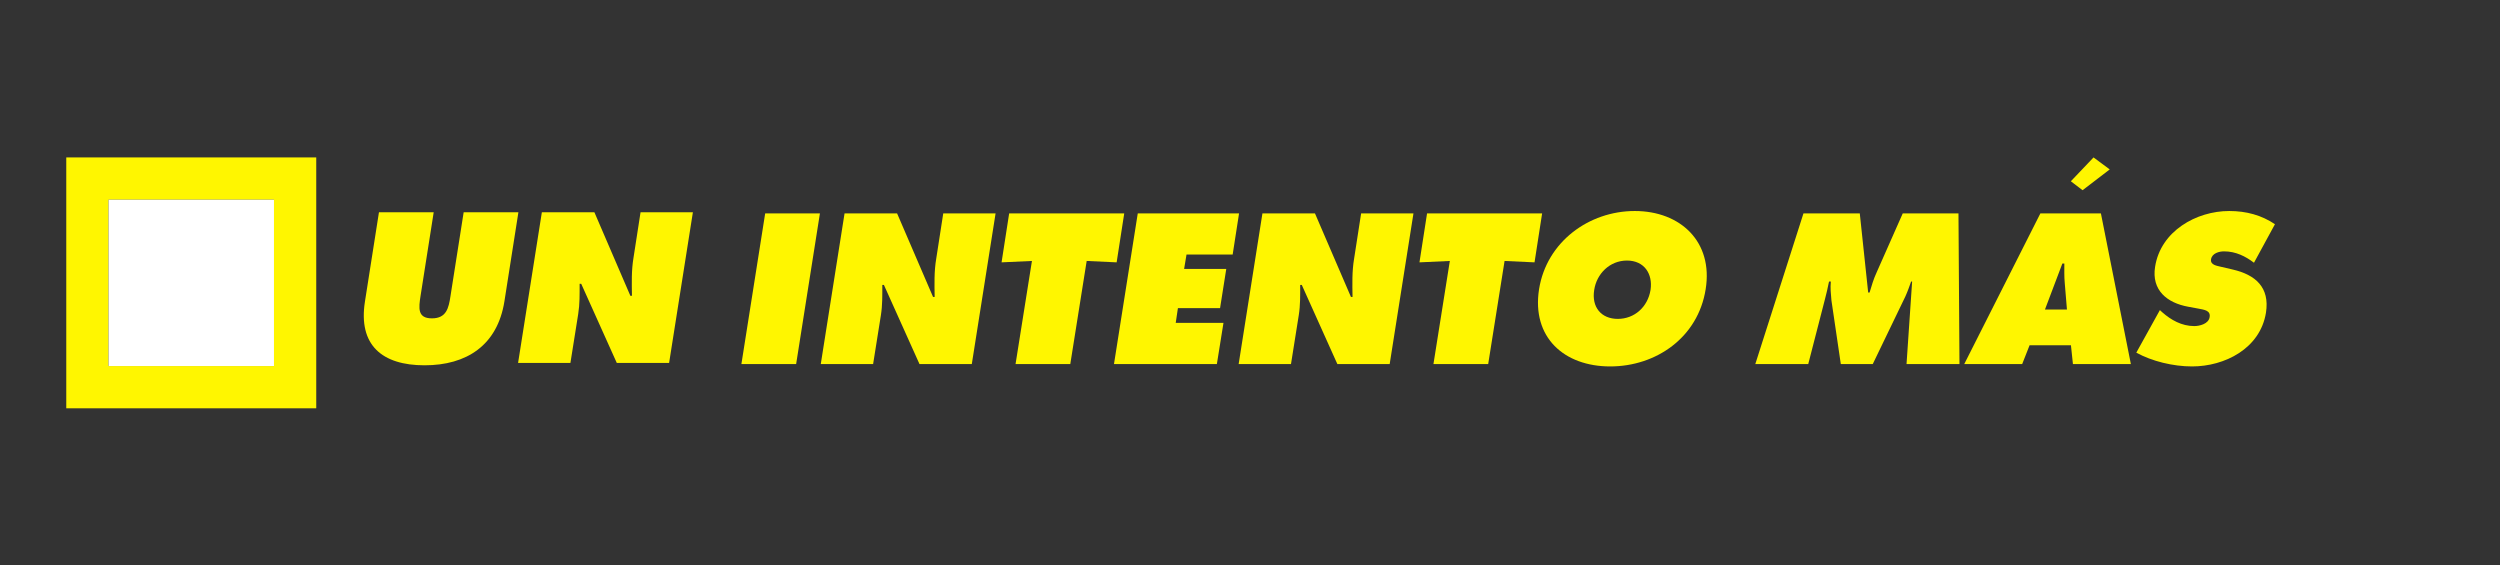 <svg width="1022" height="231" viewBox="0 0 1022 231" fill="none" xmlns="http://www.w3.org/2000/svg">
<rect x="0" y="0" width="1022" height="231" fill="#333333" stroke="none"/>
<path d="M303.086 148.819L312.804 87.242H335.181L325.463 148.819H303.086Z" fill="#FFF600"/>
<path d="M335.535 148.819L345.254 87.242H366.732L381.43 121.379H382.086C382.005 116.234 381.842 110.926 382.739 105.699L385.598 87.242H406.993L397.275 148.819H375.879L361.342 116.479H360.688C360.688 120.726 360.77 124.727 360.117 128.811L356.932 148.819H335.535Z" fill="#FFF600"/>
<path d="M409.441 107.25L412.545 87.242H459.585L456.482 107.25L444.234 106.679L437.537 148.819H415.159L421.856 106.679L409.441 107.25Z" fill="#FFF600"/>
<path d="M455.398 148.819L465.117 87.242H506.525L503.911 104.066H485.044L484.065 109.945H501.297L498.764 125.952H481.533L480.635 131.996H500.155L497.459 148.819H455.398Z" fill="#FFF600"/>
<path d="M506.363 148.819L516.082 87.242H537.559L552.262 121.379H552.914C552.833 116.234 552.669 110.926 553.567 105.699L556.426 87.242H577.821L568.102 148.819H546.707L532.171 116.479H531.515C531.515 120.726 531.597 124.727 530.944 128.811L527.759 148.819H506.363Z" fill="#FFF600"/>
<path d="M580.277 107.25L583.381 87.242H630.421L627.318 107.25L615.07 106.679L608.373 148.819H585.995L592.692 106.679L580.277 107.25Z" fill="#FFF600"/>
<path d="M668.29 86.262C686.99 86.262 700.383 98.838 697.284 118.194C694.18 137.957 677.03 149.798 658.245 149.798C639.46 149.798 626.067 137.957 629.17 118.194C632.274 98.838 649.587 86.262 668.29 86.262ZM665.105 106.515C658 106.515 652.69 111.987 651.712 118.52C650.569 125.543 654.57 130.362 661.349 130.362C668.127 130.362 673.6 125.543 674.742 118.52C675.721 111.987 672.21 106.515 665.105 106.515Z" fill="#FFF600"/>
<path d="M717.57 148.819L737.253 87.242H760.28L763.71 119.582H764.284C765.1 116.887 765.916 114.029 767.14 111.416L777.841 87.242H800.623L801.031 148.819H779.391L781.679 115.09H781.271C780.533 117.132 779.799 119.256 778.902 121.216L765.59 148.819H752.522L748.685 122.767C748.44 120.154 748.195 117.704 748.44 115.09H747.706C747.216 117.541 746.641 120.072 745.989 122.522L739.211 148.819H717.57Z" fill="#FFF600"/>
<path d="M873.324 144.164L882.961 126.768L883.944 127.667C887.456 130.77 891.865 133.302 897.008 133.302C899.214 133.302 902.889 132.404 903.296 129.627C903.786 126.85 900.849 126.605 898.888 126.197L894.479 125.38C885.984 123.828 879.45 118.683 881.004 109.047C883.288 94.428 897.909 86.262 911.302 86.262C918.325 86.262 924.532 87.977 930.002 91.652L921.429 107.414C917.999 104.8 913.994 102.758 909.177 102.758C907.216 102.758 904.279 103.493 903.868 106.025C903.541 108.312 906.237 108.638 907.872 109.047L912.771 110.19C921.918 112.313 927.962 117.377 926.327 127.83C923.958 142.53 909.422 149.798 896.11 149.798C888.353 149.798 879.695 147.675 873.324 144.164Z" fill="#FFF600"/>
<path fill-rule="evenodd" clip-rule="evenodd" d="M829.694 141.142L826.672 148.819H802.988L834.103 87.242H858.85L871.098 148.819H847.414L846.599 141.142H829.694ZM844.967 126.524H835.983L843.087 107.741H843.903C843.903 110.354 843.821 113.049 844.066 115.662L844.967 126.524Z" fill="#FFF600"/>
<path d="M855.84 64.356L862.455 69.258L851.353 77.763L846.566 74.101L855.84 64.356Z" fill="#FFF600"/>
<path d="M189.544 86.778H211.921L206.204 123.202C203.346 141.168 190.769 149.335 173.537 149.335C156.306 149.335 146.343 141.168 149.201 123.202L154.917 86.778H177.294L171.904 121.078C171.169 125.897 170.598 130.143 176.559 130.143C182.521 130.143 183.419 125.897 184.154 121.078L189.544 86.778Z" fill="#FFF600"/>
<path d="M211.793 148.355L221.511 86.778H242.99L257.69 120.915H258.343C258.262 115.77 258.098 110.462 258.996 105.235L261.855 86.778H283.252L273.533 148.355H252.137L237.6 116.015H236.947C236.947 120.262 237.028 124.263 236.375 128.347L233.19 148.355H211.793Z" fill="#FFF600"/>
<path fill-rule="evenodd" clip-rule="evenodd" d="M112.004 81.632H44.366V149.637H112.004V81.632ZM27.09 64.356V166.913H129.28V64.356H27.09Z" fill="#FFF600"/>
<path d="M112.004 81.632H44.366V149.637H112.004V81.632Z" fill="white"/>
</svg>
